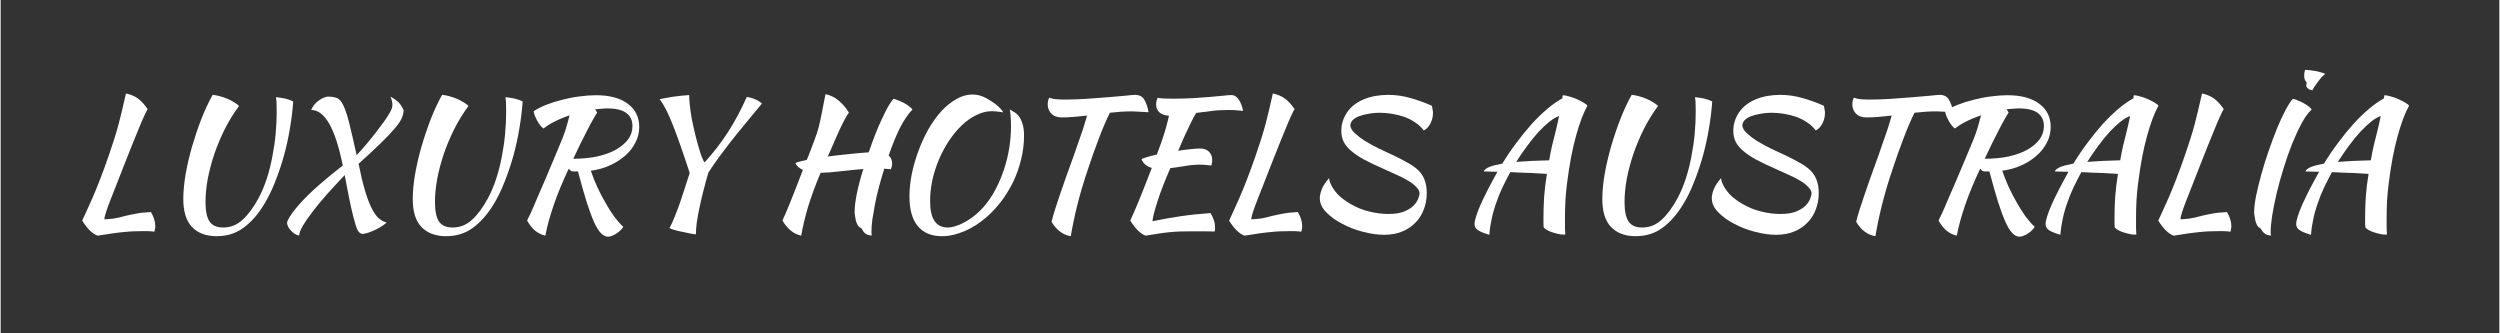 <svg xmlns="http://www.w3.org/2000/svg" xmlns:xlink="http://www.w3.org/1999/xlink" width="300" viewBox="0 0 224.88 30" height="40" preserveAspectRatio="xMidYMid meet"><rect x="0" y="0" width="224.88" height="30" fill="#333333" stroke="none"/><defs><g></g></defs><g fill="#ffffff" fill-opacity="1"><g transform="translate(6.197, 19.96)"><g><path d="M 7.328 -0.875 C 7.586 -0.438 7.719 -0.008 7.719 0.406 C 7.719 0.5 7.707 0.582 7.688 0.656 C 7.676 0.738 7.66 0.816 7.641 0.891 C 7.461 0.867 7.273 0.852 7.078 0.844 C 6.891 0.844 6.691 0.844 6.484 0.844 C 6.234 0.844 5.984 0.848 5.734 0.859 C 5.484 0.867 5.203 0.891 4.891 0.922 C 4.578 0.953 4.227 0.992 3.844 1.047 C 3.469 1.098 3.031 1.164 2.531 1.25 C 2.289 1.164 2.051 1.004 1.812 0.766 C 1.57 0.523 1.348 0.234 1.141 -0.109 C 1.242 -0.336 1.375 -0.617 1.531 -0.953 C 1.688 -1.285 1.867 -1.691 2.078 -2.172 C 2.285 -2.648 2.516 -3.211 2.766 -3.859 C 3.016 -4.504 3.285 -5.25 3.578 -6.094 C 3.766 -6.656 3.926 -7.145 4.062 -7.562 C 4.195 -7.988 4.316 -8.398 4.422 -8.797 C 4.523 -9.203 4.629 -9.617 4.734 -10.047 C 4.836 -10.484 4.953 -10.984 5.078 -11.547 C 5.492 -11.461 5.852 -11.312 6.156 -11.094 C 6.457 -10.875 6.75 -10.555 7.031 -10.141 C 6.945 -10.004 6.836 -9.785 6.703 -9.484 C 6.566 -9.191 6.41 -8.828 6.234 -8.391 C 6.055 -7.961 5.859 -7.477 5.641 -6.938 C 5.422 -6.395 5.191 -5.816 4.953 -5.203 C 4.723 -4.598 4.5 -4.023 4.281 -3.484 C 4.07 -2.941 3.879 -2.453 3.703 -2.016 C 3.535 -1.586 3.398 -1.219 3.297 -0.906 C 3.191 -0.602 3.141 -0.375 3.141 -0.219 C 3.305 -0.227 3.457 -0.238 3.594 -0.25 C 3.727 -0.258 3.867 -0.273 4.016 -0.297 C 4.16 -0.328 4.316 -0.359 4.484 -0.391 C 4.648 -0.43 4.852 -0.484 5.094 -0.547 C 5.301 -0.598 5.492 -0.641 5.672 -0.672 C 5.848 -0.711 6.02 -0.742 6.188 -0.766 C 6.352 -0.797 6.523 -0.816 6.703 -0.828 C 6.891 -0.848 7.098 -0.863 7.328 -0.875 Z M 7.328 -0.875 "></path></g></g></g><g fill="#ffffff" fill-opacity="1"><g transform="translate(13.937, 19.96)"><g><path d="M 7.516 -10.422 C 7.055 -9.805 6.641 -9.133 6.266 -8.406 C 5.898 -7.676 5.582 -6.926 5.312 -6.156 C 5.051 -5.383 4.848 -4.625 4.703 -3.875 C 4.566 -3.125 4.5 -2.426 4.5 -1.781 C 4.5 -0.977 4.617 -0.395 4.859 -0.031 C 5.098 0.332 5.504 0.516 6.078 0.516 C 6.754 0.516 7.344 0.281 7.844 -0.188 C 8.352 -0.656 8.832 -1.305 9.281 -2.141 C 9.562 -2.672 9.805 -3.254 10.016 -3.891 C 10.223 -4.535 10.391 -5.195 10.516 -5.875 C 10.648 -6.551 10.75 -7.234 10.812 -7.922 C 10.875 -8.609 10.906 -9.266 10.906 -9.891 C 10.906 -10.297 10.898 -10.594 10.891 -10.781 C 10.879 -10.969 10.863 -11.113 10.844 -11.219 C 10.875 -11.219 10.945 -11.207 11.062 -11.188 C 11.188 -11.176 11.328 -11.156 11.484 -11.125 C 11.648 -11.094 11.812 -11.051 11.969 -11 C 12.133 -10.945 12.273 -10.891 12.391 -10.828 C 12.336 -10.035 12.238 -9.223 12.094 -8.391 C 11.957 -7.555 11.773 -6.727 11.547 -5.906 C 11.316 -5.094 11.051 -4.312 10.75 -3.562 C 10.457 -2.812 10.125 -2.133 9.75 -1.531 C 9.207 -0.645 8.594 0.047 7.906 0.547 C 7.227 1.047 6.426 1.297 5.5 1.297 C 4.551 1.297 3.812 1.02 3.281 0.469 C 2.758 -0.082 2.5 -0.922 2.5 -2.047 C 2.5 -2.691 2.566 -3.426 2.703 -4.25 C 2.848 -5.07 3.039 -5.906 3.281 -6.75 C 3.531 -7.602 3.812 -8.438 4.125 -9.25 C 4.445 -10.062 4.785 -10.785 5.141 -11.422 C 5.316 -11.41 5.52 -11.375 5.75 -11.312 C 5.988 -11.25 6.223 -11.172 6.453 -11.078 C 6.68 -10.984 6.891 -10.875 7.078 -10.75 C 7.273 -10.633 7.422 -10.523 7.516 -10.422 Z M 7.516 -10.422 "></path></g></g></g><g fill="#ffffff" fill-opacity="1"><g transform="translate(24.727, 19.96)"><g><path d="M 10.016 0.062 C 9.922 0.156 9.785 0.258 9.609 0.375 C 9.43 0.5 9.238 0.609 9.031 0.703 C 8.82 0.805 8.609 0.895 8.391 0.969 C 8.18 1.039 8.008 1.082 7.875 1.094 C 7.75 1.094 7.633 1.039 7.531 0.938 C 7.426 0.844 7.316 0.609 7.203 0.234 C 7.086 -0.129 6.953 -0.66 6.797 -1.359 C 6.648 -2.055 6.461 -3.004 6.234 -4.203 C 5.648 -3.586 5.102 -2.992 4.594 -2.422 C 4.094 -1.859 3.66 -1.332 3.297 -0.844 C 2.93 -0.363 2.645 0.051 2.438 0.406 C 2.238 0.77 2.141 1.047 2.141 1.234 C 2.016 1.223 1.883 1.176 1.75 1.094 C 1.625 1.008 1.508 0.91 1.406 0.797 C 1.301 0.691 1.211 0.57 1.141 0.438 C 1.078 0.301 1.047 0.172 1.047 0.047 C 1.078 -0.066 1.156 -0.227 1.281 -0.438 C 1.406 -0.645 1.562 -0.863 1.75 -1.094 C 2.145 -1.602 2.703 -2.191 3.422 -2.859 C 4.148 -3.523 5.031 -4.258 6.062 -5.062 C 5.395 -8.395 4.445 -10.062 3.219 -10.062 C 3.344 -10.363 3.539 -10.625 3.812 -10.844 C 4.094 -11.07 4.383 -11.211 4.688 -11.266 C 5.031 -11.266 5.312 -11.223 5.531 -11.141 C 5.75 -11.055 5.941 -10.836 6.109 -10.484 C 6.285 -10.129 6.461 -9.598 6.641 -8.891 C 6.816 -8.18 7.039 -7.219 7.312 -6 C 7.645 -6.352 7.969 -6.719 8.281 -7.094 C 8.602 -7.477 8.895 -7.844 9.156 -8.188 C 9.426 -8.539 9.664 -8.863 9.875 -9.156 C 10.082 -9.457 10.242 -9.719 10.359 -9.938 C 10.473 -10.133 10.531 -10.336 10.531 -10.547 C 10.531 -10.734 10.473 -10.973 10.359 -11.266 C 10.691 -11.078 10.941 -10.895 11.109 -10.719 C 11.273 -10.551 11.422 -10.316 11.547 -10.016 C 11.523 -9.766 11.457 -9.516 11.344 -9.266 C 11.227 -9.023 11.02 -8.727 10.719 -8.375 C 10.426 -8.031 10.02 -7.602 9.5 -7.094 C 8.988 -6.594 8.316 -5.969 7.484 -5.219 C 7.672 -4.289 7.859 -3.504 8.047 -2.859 C 8.234 -2.223 8.426 -1.703 8.625 -1.297 C 8.82 -0.891 9.031 -0.578 9.25 -0.359 C 9.477 -0.148 9.734 -0.008 10.016 0.062 Z M 10.016 0.062 "></path></g></g></g><g fill="#ffffff" fill-opacity="1"><g transform="translate(34.588, 19.96)"><g><path d="M 7.516 -10.422 C 7.055 -9.805 6.641 -9.133 6.266 -8.406 C 5.898 -7.676 5.582 -6.926 5.312 -6.156 C 5.051 -5.383 4.848 -4.625 4.703 -3.875 C 4.566 -3.125 4.5 -2.426 4.5 -1.781 C 4.5 -0.977 4.617 -0.395 4.859 -0.031 C 5.098 0.332 5.504 0.516 6.078 0.516 C 6.754 0.516 7.344 0.281 7.844 -0.188 C 8.352 -0.656 8.832 -1.305 9.281 -2.141 C 9.562 -2.672 9.805 -3.254 10.016 -3.891 C 10.223 -4.535 10.391 -5.195 10.516 -5.875 C 10.648 -6.551 10.75 -7.234 10.812 -7.922 C 10.875 -8.609 10.906 -9.266 10.906 -9.891 C 10.906 -10.297 10.898 -10.594 10.891 -10.781 C 10.879 -10.969 10.863 -11.113 10.844 -11.219 C 10.875 -11.219 10.945 -11.207 11.062 -11.188 C 11.188 -11.176 11.328 -11.156 11.484 -11.125 C 11.648 -11.094 11.812 -11.051 11.969 -11 C 12.133 -10.945 12.273 -10.891 12.391 -10.828 C 12.336 -10.035 12.238 -9.223 12.094 -8.391 C 11.957 -7.555 11.773 -6.727 11.547 -5.906 C 11.316 -5.094 11.051 -4.312 10.75 -3.562 C 10.457 -2.812 10.125 -2.133 9.75 -1.531 C 9.207 -0.645 8.594 0.047 7.906 0.547 C 7.227 1.047 6.426 1.297 5.5 1.297 C 4.551 1.297 3.812 1.02 3.281 0.469 C 2.758 -0.082 2.5 -0.922 2.5 -2.047 C 2.5 -2.691 2.566 -3.426 2.703 -4.25 C 2.848 -5.07 3.039 -5.906 3.281 -6.75 C 3.531 -7.602 3.812 -8.438 4.125 -9.25 C 4.445 -10.062 4.785 -10.785 5.141 -11.422 C 5.316 -11.41 5.52 -11.375 5.75 -11.312 C 5.988 -11.25 6.223 -11.172 6.453 -11.078 C 6.68 -10.984 6.891 -10.875 7.078 -10.75 C 7.273 -10.633 7.422 -10.523 7.516 -10.422 Z M 7.516 -10.422 "></path></g></g></g><g fill="#ffffff" fill-opacity="1"><g transform="translate(45.378, 19.96)"><g><path d="M 12.094 -8.531 C 12.094 -8.031 11.977 -7.562 11.75 -7.125 C 11.531 -6.688 11.223 -6.297 10.828 -5.953 C 10.441 -5.609 9.984 -5.316 9.453 -5.078 C 8.93 -4.836 8.359 -4.676 7.734 -4.594 C 7.891 -4.133 8.078 -3.66 8.297 -3.172 C 8.523 -2.68 8.77 -2.207 9.031 -1.75 C 9.289 -1.289 9.555 -0.867 9.828 -0.484 C 10.109 -0.109 10.383 0.203 10.656 0.453 C 10.602 0.555 10.523 0.656 10.422 0.75 C 10.328 0.852 10.211 0.945 10.078 1.031 C 9.953 1.125 9.816 1.195 9.672 1.25 C 9.535 1.312 9.41 1.344 9.297 1.344 C 9.066 1.344 8.848 1.234 8.641 1.016 C 8.43 0.805 8.223 0.469 8.016 0 C 7.805 -0.477 7.582 -1.086 7.344 -1.828 C 7.113 -2.578 6.859 -3.477 6.578 -4.531 C 6.461 -4.531 6.348 -4.531 6.234 -4.531 C 6.117 -4.531 6.035 -4.539 5.984 -4.562 C 5.91 -4.602 5.832 -4.676 5.75 -4.781 C 5.469 -4.188 5.219 -3.625 5 -3.094 C 4.781 -2.57 4.586 -2.066 4.422 -1.578 C 4.254 -1.086 4.102 -0.609 3.969 -0.141 C 3.844 0.316 3.734 0.781 3.641 1.25 C 3.285 1.164 2.977 1.016 2.719 0.797 C 2.469 0.586 2.227 0.285 2 -0.109 C 2.039 -0.203 2.082 -0.289 2.125 -0.375 C 2.176 -0.469 2.238 -0.594 2.312 -0.75 C 2.383 -0.906 2.473 -1.109 2.578 -1.359 C 2.68 -1.609 2.82 -1.938 3 -2.344 C 3.188 -2.758 3.406 -3.266 3.656 -3.859 C 3.914 -4.461 4.223 -5.191 4.578 -6.047 C 4.742 -6.43 4.883 -6.77 5 -7.062 C 5.125 -7.352 5.234 -7.629 5.328 -7.891 C 5.422 -8.148 5.504 -8.41 5.578 -8.672 C 5.66 -8.941 5.742 -9.242 5.828 -9.578 C 5.348 -9.422 4.906 -9.238 4.5 -9.031 C 4.094 -8.832 3.754 -8.617 3.484 -8.391 C 3.391 -8.453 3.289 -8.547 3.188 -8.672 C 3.094 -8.797 3.004 -8.93 2.922 -9.078 C 2.836 -9.234 2.766 -9.383 2.703 -9.531 C 2.641 -9.688 2.602 -9.828 2.594 -9.953 C 2.906 -10.16 3.285 -10.352 3.734 -10.531 C 4.18 -10.707 4.66 -10.859 5.172 -10.984 C 5.68 -11.117 6.195 -11.219 6.719 -11.281 C 7.25 -11.352 7.738 -11.391 8.188 -11.391 C 9.426 -11.391 10.383 -11.133 11.062 -10.625 C 11.75 -10.113 12.094 -9.414 12.094 -8.531 Z M 8.312 -9.828 C 8.238 -9.734 8.125 -9.547 7.969 -9.266 C 7.812 -8.992 7.633 -8.664 7.438 -8.281 C 7.238 -7.895 7.023 -7.473 6.797 -7.016 C 6.578 -6.555 6.363 -6.109 6.156 -5.672 C 6.938 -5.672 7.648 -5.738 8.297 -5.875 C 8.953 -6.02 9.516 -6.223 9.984 -6.484 C 10.461 -6.754 10.832 -7.066 11.094 -7.422 C 11.352 -7.773 11.484 -8.172 11.484 -8.609 C 11.484 -9.129 11.297 -9.523 10.922 -9.797 C 10.555 -10.066 9.988 -10.203 9.219 -10.203 C 9.039 -10.203 8.863 -10.191 8.688 -10.172 C 8.508 -10.16 8.32 -10.145 8.125 -10.125 Z M 8.312 -9.828 "></path></g></g></g><g fill="#ffffff" fill-opacity="1"><g transform="translate(56.074, 19.96)"><g><path d="M 7.281 -5.344 C 8.051 -6.188 8.742 -7.082 9.359 -8.031 C 9.973 -8.977 10.547 -10.047 11.078 -11.234 C 11.336 -11.203 11.594 -11.129 11.844 -11.016 C 12.094 -10.91 12.289 -10.785 12.438 -10.641 C 11.863 -9.953 11.348 -9.328 10.891 -8.766 C 10.43 -8.211 10.008 -7.691 9.625 -7.203 C 9.25 -6.711 8.895 -6.242 8.562 -5.797 C 8.238 -5.348 7.926 -4.895 7.625 -4.438 C 7.469 -3.914 7.32 -3.383 7.188 -2.844 C 7.051 -2.312 6.93 -1.801 6.828 -1.312 C 6.723 -0.82 6.641 -0.367 6.578 0.047 C 6.523 0.473 6.5 0.832 6.5 1.125 C 6.383 1.125 6.203 1.098 5.953 1.047 C 5.711 1.004 5.461 0.953 5.203 0.891 C 4.941 0.836 4.707 0.781 4.5 0.719 C 4.289 0.656 4.164 0.602 4.125 0.562 C 4.281 0.281 4.438 -0.062 4.594 -0.469 C 4.758 -0.875 4.922 -1.301 5.078 -1.75 C 5.234 -2.207 5.383 -2.664 5.531 -3.125 C 5.676 -3.582 5.812 -4.004 5.938 -4.391 C 5.676 -5.203 5.422 -5.961 5.172 -6.672 C 4.93 -7.379 4.695 -8.02 4.469 -8.594 C 4.25 -9.164 4.035 -9.656 3.828 -10.062 C 3.617 -10.477 3.422 -10.797 3.234 -11.016 C 3.336 -11.055 3.492 -11.094 3.703 -11.125 C 3.922 -11.164 4.156 -11.207 4.406 -11.25 C 4.656 -11.289 4.91 -11.32 5.172 -11.344 C 5.441 -11.375 5.68 -11.395 5.891 -11.406 C 5.891 -11.156 5.91 -10.844 5.953 -10.469 C 5.992 -10.094 6.051 -9.691 6.125 -9.266 C 6.207 -8.848 6.301 -8.422 6.406 -7.984 C 6.508 -7.555 6.613 -7.16 6.719 -6.797 C 6.82 -6.43 6.922 -6.117 7.016 -5.859 C 7.117 -5.598 7.207 -5.426 7.281 -5.344 Z M 7.281 -5.344 "></path></g></g></g><g fill="#ffffff" fill-opacity="1"><g transform="translate(65.564, 19.96)"><g></g></g></g><g fill="#ffffff" fill-opacity="1"><g transform="translate(69.248, 19.96)"><g><path d="M 7.609 -0.891 C 7.609 -1.328 7.676 -1.883 7.812 -2.562 C 7.957 -3.25 8.148 -3.977 8.391 -4.75 C 7.711 -4.695 7.031 -4.629 6.344 -4.547 C 5.656 -4.461 5.055 -4.414 4.547 -4.406 C 4.086 -3.32 3.719 -2.32 3.438 -1.406 C 3.164 -0.5 2.953 0.383 2.797 1.25 C 2.41 1.156 2.086 0.992 1.828 0.766 C 1.566 0.535 1.328 0.242 1.109 -0.109 C 1.191 -0.273 1.285 -0.484 1.391 -0.734 C 1.504 -0.992 1.633 -1.305 1.781 -1.672 C 1.938 -2.047 2.109 -2.477 2.297 -2.969 C 2.484 -3.457 2.703 -4.023 2.953 -4.672 C 2.617 -4.816 2.395 -5.02 2.281 -5.281 C 2.332 -5.32 2.445 -5.363 2.625 -5.406 C 2.801 -5.457 3.023 -5.508 3.297 -5.562 L 3.5 -6.047 C 3.719 -6.609 3.895 -7.078 4.031 -7.453 C 4.176 -7.836 4.297 -8.211 4.391 -8.578 C 4.484 -8.953 4.57 -9.359 4.656 -9.797 C 4.75 -10.242 4.859 -10.805 4.984 -11.484 C 5.422 -11.398 5.816 -11.207 6.172 -10.906 C 6.523 -10.613 6.832 -10.254 7.094 -9.828 C 7 -9.703 6.883 -9.516 6.75 -9.266 C 6.613 -9.023 6.461 -8.727 6.297 -8.375 C 6.141 -8.031 5.969 -7.645 5.781 -7.219 C 5.602 -6.789 5.406 -6.344 5.188 -5.875 C 5.82 -5.957 6.469 -6.031 7.125 -6.094 C 7.781 -6.164 8.363 -6.219 8.875 -6.25 C 9.062 -6.789 9.254 -7.316 9.453 -7.828 C 9.648 -8.336 9.848 -8.801 10.047 -9.219 C 10.242 -9.645 10.43 -10.02 10.609 -10.344 C 10.797 -10.664 10.961 -10.906 11.109 -11.062 C 11.203 -11.051 11.332 -11.008 11.5 -10.938 C 11.676 -10.875 11.852 -10.797 12.031 -10.703 C 12.207 -10.609 12.367 -10.504 12.516 -10.391 C 12.66 -10.285 12.758 -10.188 12.812 -10.094 C 12.625 -9.914 12.438 -9.688 12.25 -9.406 C 12.062 -9.133 11.875 -8.816 11.688 -8.453 C 11.508 -8.086 11.332 -7.691 11.156 -7.266 C 10.988 -6.848 10.828 -6.414 10.672 -5.969 C 10.879 -5.781 10.984 -5.547 10.984 -5.266 C 10.984 -5.066 10.941 -4.883 10.859 -4.719 C 10.766 -4.738 10.672 -4.75 10.578 -4.75 C 10.484 -4.758 10.383 -4.77 10.281 -4.781 C 10.102 -4.227 9.941 -3.676 9.797 -3.125 C 9.648 -2.582 9.531 -2.062 9.438 -1.562 C 9.344 -1.07 9.266 -0.617 9.203 -0.203 C 9.148 0.211 9.125 0.562 9.125 0.844 C 9.125 0.938 9.125 1.016 9.125 1.078 C 9.133 1.141 9.145 1.191 9.156 1.234 C 8.926 1.223 8.758 1.18 8.656 1.109 C 8.551 1.047 8.473 0.977 8.422 0.906 C 8.367 0.832 8.32 0.754 8.281 0.672 C 8.238 0.598 8.172 0.539 8.078 0.5 C 8.004 0.469 7.938 0.395 7.875 0.281 C 7.812 0.164 7.758 0.035 7.719 -0.109 C 7.688 -0.254 7.66 -0.398 7.641 -0.547 C 7.617 -0.691 7.609 -0.805 7.609 -0.891 Z M 7.609 -0.891 "></path></g></g></g><g fill="#ffffff" fill-opacity="1"><g transform="translate(79.697, 19.96)"><g><path d="M 8.703 -11.266 C 8.898 -11.191 9.098 -11.086 9.297 -10.953 C 9.504 -10.828 9.695 -10.695 9.875 -10.562 C 10.051 -10.426 10.195 -10.289 10.312 -10.156 C 10.438 -10.031 10.504 -9.926 10.516 -9.844 C 10.336 -9.883 10.16 -9.91 9.984 -9.922 C 9.805 -9.941 9.645 -9.953 9.5 -9.953 C 9.039 -9.953 8.582 -9.836 8.125 -9.609 C 7.664 -9.391 7.227 -9.082 6.812 -8.688 C 6.395 -8.289 6.008 -7.828 5.656 -7.297 C 5.312 -6.773 5.008 -6.211 4.75 -5.609 C 4.5 -5.016 4.301 -4.395 4.156 -3.75 C 4.02 -3.113 3.953 -2.488 3.953 -1.875 C 3.953 -1.07 4.082 -0.473 4.344 -0.078 C 4.613 0.316 5.008 0.516 5.531 0.516 C 5.781 0.516 6.047 0.461 6.328 0.359 C 6.617 0.266 6.914 0.129 7.219 -0.047 C 7.52 -0.223 7.812 -0.43 8.094 -0.672 C 8.383 -0.922 8.656 -1.195 8.906 -1.5 C 9.27 -1.938 9.594 -2.43 9.875 -2.984 C 10.164 -3.535 10.41 -4.117 10.609 -4.734 C 10.816 -5.359 10.973 -6 11.078 -6.656 C 11.18 -7.312 11.234 -7.953 11.234 -8.578 C 11.234 -8.828 11.227 -9.035 11.219 -9.203 C 11.207 -9.367 11.195 -9.508 11.188 -9.625 C 11.176 -9.75 11.164 -9.848 11.156 -9.922 C 11.145 -9.992 11.133 -10.055 11.125 -10.109 C 11.238 -10.047 11.367 -9.969 11.516 -9.875 C 11.672 -9.789 11.812 -9.664 11.938 -9.5 C 12.07 -9.332 12.18 -9.109 12.266 -8.828 C 12.359 -8.547 12.406 -8.18 12.406 -7.734 C 12.406 -7.016 12.316 -6.305 12.141 -5.609 C 11.973 -4.91 11.738 -4.242 11.438 -3.609 C 11.133 -2.984 10.773 -2.395 10.359 -1.844 C 9.941 -1.301 9.5 -0.828 9.031 -0.422 C 8.406 0.129 7.742 0.551 7.047 0.844 C 6.348 1.145 5.672 1.297 5.016 1.297 C 4.066 1.297 3.344 0.992 2.844 0.391 C 2.344 -0.211 2.094 -1.102 2.094 -2.281 C 2.094 -2.906 2.16 -3.566 2.297 -4.266 C 2.441 -4.973 2.641 -5.664 2.891 -6.344 C 3.141 -7.031 3.438 -7.68 3.781 -8.297 C 4.133 -8.91 4.52 -9.453 4.938 -9.922 C 5.363 -10.391 5.816 -10.758 6.297 -11.031 C 6.773 -11.312 7.266 -11.453 7.766 -11.453 C 7.93 -11.453 8.086 -11.438 8.234 -11.406 C 8.379 -11.383 8.535 -11.336 8.703 -11.266 Z M 8.703 -11.266 "></path></g></g></g><g fill="#ffffff" fill-opacity="1"><g transform="translate(90.889, 19.96)"><g><path d="M 4.625 -9.391 C 4.219 -9.391 3.898 -9.504 3.672 -9.734 C 3.453 -9.961 3.344 -10.242 3.344 -10.578 C 3.344 -10.66 3.352 -10.758 3.375 -10.875 C 3.406 -10.988 3.441 -11.086 3.484 -11.172 C 3.617 -11.109 3.816 -11.062 4.078 -11.031 C 4.336 -11.008 4.645 -11 5 -11 C 5.531 -11 6.125 -11.02 6.781 -11.062 C 7.445 -11.113 8.082 -11.16 8.688 -11.203 C 9.301 -11.254 9.844 -11.301 10.312 -11.344 C 10.781 -11.395 11.078 -11.422 11.203 -11.422 C 11.586 -11.422 11.863 -11.281 12.031 -11 C 12.207 -10.719 12.336 -10.336 12.422 -9.859 C 12.148 -9.879 11.879 -9.895 11.609 -9.906 C 11.348 -9.926 11.129 -9.938 10.953 -9.938 C 10.617 -9.938 10.285 -9.926 9.953 -9.906 C 9.617 -9.883 9.281 -9.852 8.938 -9.812 C 8.789 -9.52 8.629 -9.164 8.453 -8.75 C 8.273 -8.344 8.102 -7.914 7.938 -7.469 C 7.77 -7.031 7.609 -6.594 7.453 -6.156 C 7.297 -5.719 7.16 -5.32 7.047 -4.969 C 6.816 -4.289 6.613 -3.66 6.438 -3.078 C 6.27 -2.504 6.125 -1.969 6 -1.469 C 5.875 -0.969 5.766 -0.488 5.672 -0.031 C 5.578 0.426 5.492 0.867 5.422 1.297 C 4.723 1.191 4.145 0.758 3.688 0 C 3.77 -0.32 3.867 -0.672 3.984 -1.047 C 4.109 -1.422 4.25 -1.848 4.406 -2.328 C 4.562 -2.805 4.75 -3.348 4.969 -3.953 C 5.188 -4.566 5.438 -5.258 5.719 -6.031 C 5.82 -6.32 5.926 -6.625 6.031 -6.938 C 6.145 -7.258 6.254 -7.57 6.359 -7.875 C 6.473 -8.188 6.57 -8.488 6.656 -8.781 C 6.75 -9.07 6.828 -9.332 6.891 -9.562 C 6.453 -9.508 6.039 -9.469 5.656 -9.438 C 5.27 -9.406 4.926 -9.391 4.625 -9.391 Z M 4.625 -9.391 "></path></g></g></g><g fill="#ffffff" fill-opacity="1"><g transform="translate(99.992, 19.96)"><g><path d="M 7.953 -6.594 C 8.297 -6.594 8.562 -6.5 8.75 -6.312 C 8.945 -6.125 9.047 -5.867 9.047 -5.547 C 9.047 -5.461 9.035 -5.375 9.016 -5.281 C 9.004 -5.195 8.988 -5.125 8.969 -5.062 C 8.832 -5.082 8.68 -5.098 8.516 -5.109 C 8.348 -5.129 8.148 -5.141 7.922 -5.141 C 7.484 -5.141 7.035 -5.098 6.578 -5.016 C 6.129 -4.941 5.695 -4.879 5.281 -4.828 C 5.039 -4.285 4.82 -3.758 4.625 -3.25 C 4.426 -2.738 4.258 -2.27 4.125 -1.844 C 3.988 -1.414 3.879 -1.047 3.797 -0.734 C 3.723 -0.43 3.68 -0.203 3.672 -0.047 C 4.504 -0.223 5.348 -0.375 6.203 -0.5 C 7.055 -0.625 7.953 -0.719 8.891 -0.781 C 9.004 -0.602 9.098 -0.41 9.172 -0.203 C 9.254 0.004 9.297 0.227 9.297 0.469 C 9.297 0.531 9.297 0.598 9.297 0.672 C 9.297 0.742 9.285 0.812 9.266 0.875 C 8.973 0.863 8.664 0.859 8.344 0.859 C 8.02 0.859 7.602 0.859 7.094 0.859 C 6.75 0.859 6.426 0.863 6.125 0.875 C 5.82 0.883 5.516 0.906 5.203 0.938 C 4.891 0.969 4.562 1.008 4.219 1.062 C 3.875 1.113 3.484 1.176 3.047 1.25 C 2.578 1.062 2.117 0.609 1.672 -0.109 C 1.848 -0.484 2.094 -1.047 2.406 -1.797 C 2.719 -2.555 3.117 -3.57 3.609 -4.844 C 3.141 -4.988 2.832 -5.25 2.688 -5.625 C 2.738 -5.676 2.891 -5.738 3.141 -5.812 C 3.391 -5.895 3.695 -5.973 4.062 -6.047 C 4.219 -6.453 4.348 -6.805 4.453 -7.109 C 4.555 -7.41 4.648 -7.691 4.734 -7.953 C 4.816 -8.211 4.891 -8.469 4.953 -8.719 C 5.023 -8.977 5.094 -9.254 5.156 -9.547 C 4.789 -9.566 4.504 -9.664 4.297 -9.844 C 4.098 -10.031 4 -10.27 4 -10.562 C 4 -10.645 4.008 -10.742 4.031 -10.859 C 4.062 -10.973 4.094 -11.07 4.125 -11.156 C 4.32 -11.125 4.516 -11.102 4.703 -11.094 C 4.898 -11.082 5.156 -11.078 5.469 -11.078 C 6.113 -11.078 6.719 -11.094 7.281 -11.125 C 7.852 -11.164 8.367 -11.203 8.828 -11.234 C 9.285 -11.273 9.68 -11.312 10.016 -11.344 C 10.348 -11.383 10.602 -11.406 10.781 -11.406 C 11.02 -11.406 11.227 -11.281 11.406 -11.031 C 11.594 -10.789 11.734 -10.441 11.828 -9.984 C 11.504 -10.016 11.242 -10.035 11.047 -10.047 C 10.848 -10.055 10.672 -10.062 10.516 -10.062 C 9.941 -10.062 9.422 -10.031 8.953 -9.969 C 8.484 -9.914 8.035 -9.859 7.609 -9.797 C 7.547 -9.703 7.473 -9.582 7.391 -9.438 C 7.316 -9.301 7.219 -9.102 7.094 -8.844 C 6.969 -8.582 6.812 -8.254 6.625 -7.859 C 6.445 -7.473 6.234 -6.984 5.984 -6.391 C 6.367 -6.453 6.734 -6.5 7.078 -6.531 C 7.43 -6.57 7.723 -6.594 7.953 -6.594 Z M 7.953 -6.594 "></path></g></g></g><g fill="#ffffff" fill-opacity="1"><g transform="translate(109.419, 19.96)"><g><path d="M 7.328 -0.875 C 7.586 -0.438 7.719 -0.008 7.719 0.406 C 7.719 0.5 7.707 0.582 7.688 0.656 C 7.676 0.738 7.66 0.816 7.641 0.891 C 7.461 0.867 7.273 0.852 7.078 0.844 C 6.891 0.844 6.691 0.844 6.484 0.844 C 6.234 0.844 5.984 0.848 5.734 0.859 C 5.484 0.867 5.203 0.891 4.891 0.922 C 4.578 0.953 4.227 0.992 3.844 1.047 C 3.469 1.098 3.031 1.164 2.531 1.25 C 2.289 1.164 2.051 1.004 1.812 0.766 C 1.57 0.523 1.348 0.234 1.141 -0.109 C 1.242 -0.336 1.375 -0.617 1.531 -0.953 C 1.688 -1.285 1.867 -1.691 2.078 -2.172 C 2.285 -2.648 2.516 -3.211 2.766 -3.859 C 3.016 -4.504 3.285 -5.25 3.578 -6.094 C 3.766 -6.656 3.926 -7.145 4.062 -7.562 C 4.195 -7.988 4.316 -8.398 4.422 -8.797 C 4.523 -9.203 4.629 -9.617 4.734 -10.047 C 4.836 -10.484 4.953 -10.984 5.078 -11.547 C 5.492 -11.461 5.852 -11.312 6.156 -11.094 C 6.457 -10.875 6.75 -10.555 7.031 -10.141 C 6.945 -10.004 6.836 -9.785 6.703 -9.484 C 6.566 -9.191 6.41 -8.828 6.234 -8.391 C 6.055 -7.961 5.859 -7.477 5.641 -6.938 C 5.422 -6.395 5.191 -5.816 4.953 -5.203 C 4.723 -4.598 4.5 -4.023 4.281 -3.484 C 4.07 -2.941 3.879 -2.453 3.703 -2.016 C 3.535 -1.586 3.398 -1.219 3.297 -0.906 C 3.191 -0.602 3.141 -0.375 3.141 -0.219 C 3.305 -0.227 3.457 -0.238 3.594 -0.25 C 3.727 -0.258 3.867 -0.273 4.016 -0.297 C 4.16 -0.328 4.316 -0.359 4.484 -0.391 C 4.648 -0.43 4.852 -0.484 5.094 -0.547 C 5.301 -0.598 5.492 -0.641 5.672 -0.672 C 5.848 -0.711 6.02 -0.742 6.188 -0.766 C 6.352 -0.797 6.523 -0.816 6.703 -0.828 C 6.891 -0.848 7.098 -0.863 7.328 -0.875 Z M 7.328 -0.875 "></path></g></g></g><g fill="#ffffff" fill-opacity="1"><g transform="translate(117.159, 19.96)"><g><path d="M 11.656 -10.438 C 11.688 -10.258 11.707 -10.133 11.719 -10.062 C 11.738 -10 11.75 -9.91 11.75 -9.797 C 11.75 -9.461 11.672 -9.145 11.516 -8.844 C 11.367 -8.551 11.172 -8.344 10.922 -8.219 C 10.711 -8.5 10.457 -8.738 10.156 -8.938 C 9.852 -9.145 9.523 -9.312 9.172 -9.438 C 8.816 -9.562 8.445 -9.656 8.062 -9.719 C 7.688 -9.781 7.316 -9.812 6.953 -9.812 C 6.586 -9.812 6.25 -9.781 5.938 -9.719 C 5.625 -9.664 5.344 -9.594 5.094 -9.5 C 4.852 -9.406 4.66 -9.285 4.516 -9.141 C 4.379 -8.992 4.312 -8.828 4.312 -8.641 C 4.344 -8.41 4.484 -8.18 4.734 -7.953 C 4.984 -7.723 5.285 -7.492 5.641 -7.266 C 6.004 -7.047 6.406 -6.828 6.844 -6.609 C 7.289 -6.391 7.723 -6.188 8.141 -6 C 8.672 -5.75 9.125 -5.516 9.5 -5.297 C 9.883 -5.086 10.203 -4.859 10.453 -4.609 C 10.703 -4.359 10.883 -4.07 11 -3.75 C 11.125 -3.426 11.188 -3.035 11.188 -2.578 C 11.188 -2.055 11.098 -1.566 10.922 -1.109 C 10.754 -0.648 10.5 -0.25 10.156 0.094 C 9.82 0.438 9.414 0.703 8.938 0.891 C 8.469 1.078 7.941 1.172 7.359 1.172 C 6.773 1.172 6.145 1.082 5.469 0.906 C 4.801 0.738 4.176 0.5 3.594 0.188 C 3.008 -0.113 2.523 -0.461 2.141 -0.859 C 1.754 -1.254 1.562 -1.676 1.562 -2.125 C 1.562 -2.332 1.617 -2.594 1.734 -2.906 C 1.859 -3.227 2.078 -3.566 2.391 -3.922 C 2.422 -3.609 2.586 -3.238 2.891 -2.812 C 3.191 -2.395 3.648 -2.004 4.266 -1.641 C 4.828 -1.305 5.41 -1.066 6.016 -0.922 C 6.617 -0.773 7.188 -0.703 7.719 -0.703 C 8.289 -0.703 8.754 -0.77 9.109 -0.906 C 9.473 -1.051 9.758 -1.223 9.969 -1.422 C 10.176 -1.629 10.32 -1.836 10.406 -2.047 C 10.488 -2.254 10.535 -2.422 10.547 -2.547 C 10.535 -2.742 10.438 -2.938 10.25 -3.125 C 10.07 -3.32 9.832 -3.508 9.531 -3.688 C 9.227 -3.875 8.875 -4.055 8.469 -4.234 C 8.062 -4.422 7.645 -4.609 7.219 -4.797 C 6.562 -5.086 6 -5.359 5.531 -5.609 C 5.062 -5.867 4.676 -6.129 4.375 -6.391 C 4.07 -6.648 3.848 -6.926 3.703 -7.219 C 3.566 -7.508 3.5 -7.836 3.5 -8.203 C 3.5 -8.785 3.672 -9.332 4.016 -9.844 C 4.367 -10.363 4.879 -10.758 5.547 -11.031 C 5.867 -11.164 6.219 -11.266 6.594 -11.328 C 6.977 -11.391 7.352 -11.422 7.719 -11.422 C 8.395 -11.422 9.055 -11.328 9.703 -11.141 C 10.359 -10.961 11.008 -10.727 11.656 -10.438 Z M 11.656 -10.438 "></path></g></g></g><g fill="#ffffff" fill-opacity="1"><g transform="translate(128.026, 19.96)"><g></g></g></g><g fill="#ffffff" fill-opacity="1"><g transform="translate(131.71, 19.96)"><g><path d="M 2.266 1.172 C 1.766 1.023 1.414 0.879 1.219 0.734 C 1.031 0.598 0.938 0.422 0.938 0.203 C 0.938 0.035 0.984 -0.191 1.078 -0.484 C 1.172 -0.785 1.305 -1.141 1.484 -1.547 C 1.672 -1.961 1.891 -2.414 2.141 -2.906 C 2.398 -3.406 2.688 -3.938 3 -4.5 C 2.727 -4.508 2.488 -4.516 2.281 -4.516 C 2.07 -4.523 1.898 -4.531 1.766 -4.531 C 1.828 -4.688 2 -4.82 2.281 -4.938 C 2.57 -5.051 2.957 -5.148 3.438 -5.234 C 3.844 -5.898 4.273 -6.535 4.734 -7.141 C 5.191 -7.754 5.648 -8.316 6.109 -8.828 C 6.578 -9.336 7.039 -9.785 7.5 -10.172 C 7.969 -10.566 8.414 -10.879 8.844 -11.109 C 8.852 -11.172 8.859 -11.227 8.859 -11.281 C 8.867 -11.332 8.875 -11.367 8.875 -11.391 C 9.02 -11.391 9.211 -11.352 9.453 -11.281 C 9.691 -11.219 9.926 -11.133 10.156 -11.031 C 10.395 -10.926 10.602 -10.816 10.781 -10.703 C 10.969 -10.598 11.07 -10.508 11.094 -10.438 C 10.75 -9.832 10.41 -8.938 10.078 -7.75 C 9.742 -6.562 9.473 -5.133 9.266 -3.469 C 9.211 -3.051 9.164 -2.578 9.125 -2.047 C 9.094 -1.523 9.078 -0.941 9.078 -0.297 C 9.078 -0.066 9.078 0.164 9.078 0.406 C 9.078 0.645 9.086 0.891 9.109 1.141 C 9.086 1.148 9.066 1.156 9.047 1.156 C 9.023 1.156 8.984 1.156 8.922 1.156 C 8.773 1.156 8.602 1.129 8.406 1.078 C 8.219 1.035 8.035 0.984 7.859 0.922 C 7.68 0.859 7.523 0.785 7.391 0.703 C 7.266 0.617 7.188 0.547 7.156 0.484 C 7.145 0.348 7.141 0.211 7.141 0.078 C 7.141 -0.047 7.141 -0.18 7.141 -0.328 C 7.141 -0.961 7.16 -1.609 7.203 -2.266 C 7.254 -2.93 7.336 -3.613 7.453 -4.312 C 7.305 -4.32 7.113 -4.332 6.875 -4.344 C 6.633 -4.363 6.367 -4.379 6.078 -4.391 C 5.785 -4.398 5.469 -4.41 5.125 -4.422 C 4.789 -4.441 4.469 -4.457 4.156 -4.469 C 3.906 -4.008 3.672 -3.551 3.453 -3.094 C 3.234 -2.633 3.047 -2.172 2.891 -1.703 C 2.711 -1.203 2.57 -0.703 2.469 -0.203 C 2.363 0.285 2.297 0.742 2.266 1.172 Z M 8.234 -8.125 C 8.273 -8.27 8.32 -8.469 8.375 -8.719 C 8.438 -8.977 8.492 -9.242 8.547 -9.516 C 8.285 -9.43 8 -9.266 7.688 -9.016 C 7.375 -8.766 7.047 -8.457 6.703 -8.094 C 6.367 -7.727 6.031 -7.312 5.688 -6.844 C 5.344 -6.383 5.008 -5.898 4.688 -5.391 C 5.562 -5.461 6.551 -5.508 7.656 -5.531 C 7.727 -5.957 7.812 -6.383 7.906 -6.812 C 8.008 -7.25 8.117 -7.688 8.234 -8.125 Z M 8.234 -8.125 "></path></g></g></g><g fill="#ffffff" fill-opacity="1"><g transform="translate(141.649, 19.96)"><g><path d="M 7.516 -10.422 C 7.055 -9.805 6.641 -9.133 6.266 -8.406 C 5.898 -7.676 5.582 -6.926 5.312 -6.156 C 5.051 -5.383 4.848 -4.625 4.703 -3.875 C 4.566 -3.125 4.5 -2.426 4.5 -1.781 C 4.5 -0.977 4.617 -0.395 4.859 -0.031 C 5.098 0.332 5.504 0.516 6.078 0.516 C 6.754 0.516 7.344 0.281 7.844 -0.188 C 8.352 -0.656 8.832 -1.305 9.281 -2.141 C 9.562 -2.672 9.805 -3.254 10.016 -3.891 C 10.223 -4.535 10.391 -5.195 10.516 -5.875 C 10.648 -6.551 10.75 -7.234 10.812 -7.922 C 10.875 -8.609 10.906 -9.266 10.906 -9.891 C 10.906 -10.297 10.898 -10.594 10.891 -10.781 C 10.879 -10.969 10.863 -11.113 10.844 -11.219 C 10.875 -11.219 10.945 -11.207 11.062 -11.188 C 11.188 -11.176 11.328 -11.156 11.484 -11.125 C 11.648 -11.094 11.812 -11.051 11.969 -11 C 12.133 -10.945 12.273 -10.891 12.391 -10.828 C 12.336 -10.035 12.238 -9.223 12.094 -8.391 C 11.957 -7.555 11.773 -6.727 11.547 -5.906 C 11.316 -5.094 11.051 -4.312 10.75 -3.562 C 10.457 -2.812 10.125 -2.133 9.75 -1.531 C 9.207 -0.645 8.594 0.047 7.906 0.547 C 7.227 1.047 6.426 1.297 5.5 1.297 C 4.551 1.297 3.812 1.02 3.281 0.469 C 2.758 -0.082 2.5 -0.922 2.5 -2.047 C 2.5 -2.691 2.566 -3.426 2.703 -4.25 C 2.848 -5.07 3.039 -5.906 3.281 -6.75 C 3.531 -7.602 3.812 -8.438 4.125 -9.25 C 4.445 -10.062 4.785 -10.785 5.141 -11.422 C 5.316 -11.41 5.52 -11.375 5.75 -11.312 C 5.988 -11.25 6.223 -11.172 6.453 -11.078 C 6.68 -10.984 6.891 -10.875 7.078 -10.75 C 7.273 -10.633 7.422 -10.523 7.516 -10.422 Z M 7.516 -10.422 "></path></g></g></g><g fill="#ffffff" fill-opacity="1"><g transform="translate(152.438, 19.96)"><g><path d="M 11.656 -10.438 C 11.688 -10.258 11.707 -10.133 11.719 -10.062 C 11.738 -10 11.75 -9.91 11.75 -9.797 C 11.75 -9.461 11.672 -9.145 11.516 -8.844 C 11.367 -8.551 11.172 -8.344 10.922 -8.219 C 10.711 -8.5 10.457 -8.738 10.156 -8.938 C 9.852 -9.145 9.523 -9.312 9.172 -9.438 C 8.816 -9.562 8.445 -9.656 8.062 -9.719 C 7.688 -9.781 7.316 -9.812 6.953 -9.812 C 6.586 -9.812 6.25 -9.781 5.938 -9.719 C 5.625 -9.664 5.344 -9.594 5.094 -9.5 C 4.852 -9.406 4.66 -9.285 4.516 -9.141 C 4.379 -8.992 4.312 -8.828 4.312 -8.641 C 4.344 -8.41 4.484 -8.18 4.734 -7.953 C 4.984 -7.723 5.285 -7.492 5.641 -7.266 C 6.004 -7.047 6.406 -6.828 6.844 -6.609 C 7.289 -6.391 7.723 -6.188 8.141 -6 C 8.672 -5.75 9.125 -5.516 9.5 -5.297 C 9.883 -5.086 10.203 -4.859 10.453 -4.609 C 10.703 -4.359 10.883 -4.07 11 -3.75 C 11.125 -3.426 11.188 -3.035 11.188 -2.578 C 11.188 -2.055 11.098 -1.566 10.922 -1.109 C 10.754 -0.648 10.5 -0.25 10.156 0.094 C 9.82 0.438 9.414 0.703 8.938 0.891 C 8.469 1.078 7.941 1.172 7.359 1.172 C 6.773 1.172 6.145 1.082 5.469 0.906 C 4.801 0.738 4.176 0.5 3.594 0.188 C 3.008 -0.113 2.523 -0.461 2.141 -0.859 C 1.754 -1.254 1.562 -1.676 1.562 -2.125 C 1.562 -2.332 1.617 -2.594 1.734 -2.906 C 1.859 -3.227 2.078 -3.566 2.391 -3.922 C 2.422 -3.609 2.586 -3.238 2.891 -2.812 C 3.191 -2.395 3.648 -2.004 4.266 -1.641 C 4.828 -1.305 5.41 -1.066 6.016 -0.922 C 6.617 -0.773 7.188 -0.703 7.719 -0.703 C 8.289 -0.703 8.754 -0.77 9.109 -0.906 C 9.473 -1.051 9.758 -1.223 9.969 -1.422 C 10.176 -1.629 10.32 -1.836 10.406 -2.047 C 10.488 -2.254 10.535 -2.422 10.547 -2.547 C 10.535 -2.742 10.438 -2.938 10.25 -3.125 C 10.07 -3.32 9.832 -3.508 9.531 -3.688 C 9.227 -3.875 8.875 -4.055 8.469 -4.234 C 8.062 -4.422 7.645 -4.609 7.219 -4.797 C 6.562 -5.086 6 -5.359 5.531 -5.609 C 5.062 -5.867 4.676 -6.129 4.375 -6.391 C 4.07 -6.648 3.848 -6.926 3.703 -7.219 C 3.566 -7.508 3.5 -7.836 3.5 -8.203 C 3.5 -8.785 3.672 -9.332 4.016 -9.844 C 4.367 -10.363 4.879 -10.758 5.547 -11.031 C 5.867 -11.164 6.219 -11.266 6.594 -11.328 C 6.977 -11.391 7.352 -11.422 7.719 -11.422 C 8.395 -11.422 9.055 -11.328 9.703 -11.141 C 10.359 -10.961 11.008 -10.727 11.656 -10.438 Z M 11.656 -10.438 "></path></g></g></g><g fill="#ffffff" fill-opacity="1"><g transform="translate(163.305, 19.96)"><g><path d="M 4.625 -9.391 C 4.219 -9.391 3.898 -9.504 3.672 -9.734 C 3.453 -9.961 3.344 -10.242 3.344 -10.578 C 3.344 -10.66 3.352 -10.758 3.375 -10.875 C 3.406 -10.988 3.441 -11.086 3.484 -11.172 C 3.617 -11.109 3.816 -11.062 4.078 -11.031 C 4.336 -11.008 4.645 -11 5 -11 C 5.531 -11 6.125 -11.02 6.781 -11.062 C 7.445 -11.113 8.082 -11.16 8.688 -11.203 C 9.301 -11.254 9.844 -11.301 10.312 -11.344 C 10.781 -11.395 11.078 -11.422 11.203 -11.422 C 11.586 -11.422 11.863 -11.281 12.031 -11 C 12.207 -10.719 12.336 -10.336 12.422 -9.859 C 12.148 -9.879 11.879 -9.895 11.609 -9.906 C 11.348 -9.926 11.129 -9.938 10.953 -9.938 C 10.617 -9.938 10.285 -9.926 9.953 -9.906 C 9.617 -9.883 9.281 -9.852 8.938 -9.812 C 8.789 -9.52 8.629 -9.164 8.453 -8.75 C 8.273 -8.344 8.102 -7.914 7.938 -7.469 C 7.77 -7.031 7.609 -6.594 7.453 -6.156 C 7.297 -5.719 7.16 -5.32 7.047 -4.969 C 6.816 -4.289 6.613 -3.66 6.438 -3.078 C 6.27 -2.504 6.125 -1.969 6 -1.469 C 5.875 -0.969 5.766 -0.488 5.672 -0.031 C 5.578 0.426 5.492 0.867 5.422 1.297 C 4.723 1.191 4.145 0.758 3.688 0 C 3.77 -0.32 3.867 -0.672 3.984 -1.047 C 4.109 -1.422 4.25 -1.848 4.406 -2.328 C 4.562 -2.805 4.75 -3.348 4.969 -3.953 C 5.188 -4.566 5.438 -5.258 5.719 -6.031 C 5.82 -6.32 5.926 -6.625 6.031 -6.938 C 6.145 -7.258 6.254 -7.57 6.359 -7.875 C 6.473 -8.188 6.57 -8.488 6.656 -8.781 C 6.75 -9.07 6.828 -9.332 6.891 -9.562 C 6.453 -9.508 6.039 -9.469 5.656 -9.438 C 5.27 -9.406 4.926 -9.391 4.625 -9.391 Z M 4.625 -9.391 "></path></g></g></g><g fill="#ffffff" fill-opacity="1"><g transform="translate(172.408, 19.96)"><g><path d="M 12.094 -8.531 C 12.094 -8.031 11.977 -7.562 11.75 -7.125 C 11.531 -6.688 11.223 -6.297 10.828 -5.953 C 10.441 -5.609 9.984 -5.316 9.453 -5.078 C 8.93 -4.836 8.359 -4.676 7.734 -4.594 C 7.891 -4.133 8.078 -3.66 8.297 -3.172 C 8.523 -2.68 8.77 -2.207 9.031 -1.75 C 9.289 -1.289 9.555 -0.867 9.828 -0.484 C 10.109 -0.109 10.383 0.203 10.656 0.453 C 10.602 0.555 10.523 0.656 10.422 0.75 C 10.328 0.852 10.211 0.945 10.078 1.031 C 9.953 1.125 9.816 1.195 9.672 1.25 C 9.535 1.312 9.41 1.344 9.297 1.344 C 9.066 1.344 8.848 1.234 8.641 1.016 C 8.43 0.805 8.223 0.469 8.016 0 C 7.805 -0.477 7.582 -1.086 7.344 -1.828 C 7.113 -2.578 6.859 -3.477 6.578 -4.531 C 6.461 -4.531 6.348 -4.531 6.234 -4.531 C 6.117 -4.531 6.035 -4.539 5.984 -4.562 C 5.91 -4.602 5.832 -4.676 5.75 -4.781 C 5.469 -4.188 5.219 -3.625 5 -3.094 C 4.781 -2.57 4.586 -2.066 4.422 -1.578 C 4.254 -1.086 4.102 -0.609 3.969 -0.141 C 3.844 0.316 3.734 0.781 3.641 1.25 C 3.285 1.164 2.977 1.016 2.719 0.797 C 2.469 0.586 2.227 0.285 2 -0.109 C 2.039 -0.203 2.082 -0.289 2.125 -0.375 C 2.176 -0.469 2.238 -0.594 2.312 -0.75 C 2.383 -0.906 2.473 -1.109 2.578 -1.359 C 2.68 -1.609 2.82 -1.938 3 -2.344 C 3.188 -2.758 3.406 -3.266 3.656 -3.859 C 3.914 -4.461 4.223 -5.191 4.578 -6.047 C 4.742 -6.43 4.883 -6.77 5 -7.062 C 5.125 -7.352 5.234 -7.629 5.328 -7.891 C 5.422 -8.148 5.504 -8.41 5.578 -8.672 C 5.66 -8.941 5.742 -9.242 5.828 -9.578 C 5.348 -9.422 4.906 -9.238 4.5 -9.031 C 4.094 -8.832 3.754 -8.617 3.484 -8.391 C 3.391 -8.453 3.289 -8.547 3.188 -8.672 C 3.094 -8.797 3.004 -8.93 2.922 -9.078 C 2.836 -9.234 2.766 -9.383 2.703 -9.531 C 2.641 -9.688 2.602 -9.828 2.594 -9.953 C 2.906 -10.16 3.285 -10.352 3.734 -10.531 C 4.18 -10.707 4.66 -10.859 5.172 -10.984 C 5.68 -11.117 6.195 -11.219 6.719 -11.281 C 7.25 -11.352 7.738 -11.391 8.188 -11.391 C 9.426 -11.391 10.383 -11.133 11.062 -10.625 C 11.75 -10.113 12.094 -9.414 12.094 -8.531 Z M 8.312 -9.828 C 8.238 -9.734 8.125 -9.547 7.969 -9.266 C 7.812 -8.992 7.633 -8.664 7.438 -8.281 C 7.238 -7.895 7.023 -7.473 6.797 -7.016 C 6.578 -6.555 6.363 -6.109 6.156 -5.672 C 6.938 -5.672 7.648 -5.738 8.297 -5.875 C 8.953 -6.02 9.516 -6.223 9.984 -6.484 C 10.461 -6.754 10.832 -7.066 11.094 -7.422 C 11.352 -7.773 11.484 -8.172 11.484 -8.609 C 11.484 -9.129 11.297 -9.523 10.922 -9.797 C 10.555 -10.066 9.988 -10.203 9.219 -10.203 C 9.039 -10.203 8.863 -10.191 8.688 -10.172 C 8.508 -10.16 8.32 -10.145 8.125 -10.125 Z M 8.312 -9.828 "></path></g></g></g><g fill="#ffffff" fill-opacity="1"><g transform="translate(183.105, 19.96)"><g><path d="M 2.266 1.172 C 1.766 1.023 1.414 0.879 1.219 0.734 C 1.031 0.598 0.938 0.422 0.938 0.203 C 0.938 0.035 0.984 -0.191 1.078 -0.484 C 1.172 -0.785 1.305 -1.141 1.484 -1.547 C 1.672 -1.961 1.891 -2.414 2.141 -2.906 C 2.398 -3.406 2.688 -3.938 3 -4.5 C 2.727 -4.508 2.488 -4.516 2.281 -4.516 C 2.07 -4.523 1.898 -4.531 1.766 -4.531 C 1.828 -4.688 2 -4.82 2.281 -4.938 C 2.57 -5.051 2.957 -5.148 3.438 -5.234 C 3.844 -5.898 4.273 -6.535 4.734 -7.141 C 5.191 -7.754 5.648 -8.316 6.109 -8.828 C 6.578 -9.336 7.039 -9.785 7.5 -10.172 C 7.969 -10.566 8.414 -10.879 8.844 -11.109 C 8.852 -11.172 8.859 -11.227 8.859 -11.281 C 8.867 -11.332 8.875 -11.367 8.875 -11.391 C 9.02 -11.391 9.211 -11.352 9.453 -11.281 C 9.691 -11.219 9.926 -11.133 10.156 -11.031 C 10.395 -10.926 10.602 -10.816 10.781 -10.703 C 10.969 -10.598 11.07 -10.508 11.094 -10.438 C 10.75 -9.832 10.41 -8.938 10.078 -7.75 C 9.742 -6.562 9.473 -5.133 9.266 -3.469 C 9.211 -3.051 9.164 -2.578 9.125 -2.047 C 9.094 -1.523 9.078 -0.941 9.078 -0.297 C 9.078 -0.066 9.078 0.164 9.078 0.406 C 9.078 0.645 9.086 0.891 9.109 1.141 C 9.086 1.148 9.066 1.156 9.047 1.156 C 9.023 1.156 8.984 1.156 8.922 1.156 C 8.773 1.156 8.602 1.129 8.406 1.078 C 8.219 1.035 8.035 0.984 7.859 0.922 C 7.68 0.859 7.523 0.785 7.391 0.703 C 7.266 0.617 7.188 0.547 7.156 0.484 C 7.145 0.348 7.141 0.211 7.141 0.078 C 7.141 -0.047 7.141 -0.18 7.141 -0.328 C 7.141 -0.961 7.16 -1.609 7.203 -2.266 C 7.254 -2.93 7.336 -3.613 7.453 -4.312 C 7.305 -4.32 7.113 -4.332 6.875 -4.344 C 6.633 -4.363 6.367 -4.379 6.078 -4.391 C 5.785 -4.398 5.469 -4.41 5.125 -4.422 C 4.789 -4.441 4.469 -4.457 4.156 -4.469 C 3.906 -4.008 3.672 -3.551 3.453 -3.094 C 3.234 -2.633 3.047 -2.172 2.891 -1.703 C 2.711 -1.203 2.57 -0.703 2.469 -0.203 C 2.363 0.285 2.297 0.742 2.266 1.172 Z M 8.234 -8.125 C 8.273 -8.27 8.32 -8.469 8.375 -8.719 C 8.438 -8.977 8.492 -9.242 8.547 -9.516 C 8.285 -9.43 8 -9.266 7.688 -9.016 C 7.375 -8.766 7.047 -8.457 6.703 -8.094 C 6.367 -7.727 6.031 -7.312 5.688 -6.844 C 5.344 -6.383 5.008 -5.898 4.688 -5.391 C 5.562 -5.461 6.551 -5.508 7.656 -5.531 C 7.727 -5.957 7.812 -6.383 7.906 -6.812 C 8.008 -7.25 8.117 -7.688 8.234 -8.125 Z M 8.234 -8.125 "></path></g></g></g><g fill="#ffffff" fill-opacity="1"><g transform="translate(193.043, 19.96)"><g><path d="M 7.328 -0.875 C 7.586 -0.438 7.719 -0.008 7.719 0.406 C 7.719 0.5 7.707 0.582 7.688 0.656 C 7.676 0.738 7.66 0.816 7.641 0.891 C 7.461 0.867 7.273 0.852 7.078 0.844 C 6.891 0.844 6.691 0.844 6.484 0.844 C 6.234 0.844 5.984 0.848 5.734 0.859 C 5.484 0.867 5.203 0.891 4.891 0.922 C 4.578 0.953 4.227 0.992 3.844 1.047 C 3.469 1.098 3.031 1.164 2.531 1.25 C 2.289 1.164 2.051 1.004 1.812 0.766 C 1.57 0.523 1.348 0.234 1.141 -0.109 C 1.242 -0.336 1.375 -0.617 1.531 -0.953 C 1.688 -1.285 1.867 -1.691 2.078 -2.172 C 2.285 -2.648 2.516 -3.211 2.766 -3.859 C 3.016 -4.504 3.285 -5.25 3.578 -6.094 C 3.766 -6.656 3.926 -7.145 4.062 -7.562 C 4.195 -7.988 4.316 -8.398 4.422 -8.797 C 4.523 -9.203 4.629 -9.617 4.734 -10.047 C 4.836 -10.484 4.953 -10.984 5.078 -11.547 C 5.492 -11.461 5.852 -11.312 6.156 -11.094 C 6.457 -10.875 6.75 -10.555 7.031 -10.141 C 6.945 -10.004 6.836 -9.785 6.703 -9.484 C 6.566 -9.191 6.41 -8.828 6.234 -8.391 C 6.055 -7.961 5.859 -7.477 5.641 -6.938 C 5.422 -6.395 5.191 -5.816 4.953 -5.203 C 4.723 -4.598 4.5 -4.023 4.281 -3.484 C 4.07 -2.941 3.879 -2.453 3.703 -2.016 C 3.535 -1.586 3.398 -1.219 3.297 -0.906 C 3.191 -0.602 3.141 -0.375 3.141 -0.219 C 3.305 -0.227 3.457 -0.238 3.594 -0.25 C 3.727 -0.258 3.867 -0.273 4.016 -0.297 C 4.16 -0.328 4.316 -0.359 4.484 -0.391 C 4.648 -0.43 4.852 -0.484 5.094 -0.547 C 5.301 -0.598 5.492 -0.641 5.672 -0.672 C 5.848 -0.711 6.02 -0.742 6.188 -0.766 C 6.352 -0.797 6.523 -0.816 6.703 -0.828 C 6.891 -0.848 7.098 -0.863 7.328 -0.875 Z M 7.328 -0.875 "></path></g></g></g><g fill="#ffffff" fill-opacity="1"><g transform="translate(200.783, 19.96)"><g><path d="M 2.031 -0.875 C 2.031 -1.25 2.086 -1.734 2.203 -2.328 C 2.328 -2.922 2.484 -3.562 2.672 -4.25 C 2.859 -4.938 3.078 -5.641 3.328 -6.359 C 3.578 -7.078 3.828 -7.75 4.078 -8.375 C 4.336 -9.008 4.594 -9.562 4.844 -10.031 C 5.094 -10.508 5.316 -10.852 5.516 -11.062 C 5.617 -11.051 5.754 -11.008 5.922 -10.938 C 6.086 -10.875 6.258 -10.797 6.438 -10.703 C 6.613 -10.609 6.773 -10.504 6.922 -10.391 C 7.066 -10.285 7.16 -10.188 7.203 -10.094 C 6.898 -9.82 6.602 -9.414 6.312 -8.875 C 6.02 -8.332 5.734 -7.719 5.453 -7.031 C 5.18 -6.344 4.926 -5.613 4.688 -4.844 C 4.445 -4.07 4.238 -3.32 4.062 -2.594 C 3.895 -1.875 3.758 -1.203 3.656 -0.578 C 3.562 0.035 3.516 0.531 3.516 0.906 C 3.516 1.082 3.531 1.191 3.562 1.234 C 3.332 1.223 3.164 1.18 3.062 1.109 C 2.957 1.047 2.875 0.977 2.812 0.906 C 2.758 0.832 2.707 0.754 2.656 0.672 C 2.613 0.598 2.551 0.539 2.469 0.5 C 2.395 0.469 2.332 0.395 2.281 0.281 C 2.227 0.164 2.18 0.039 2.141 -0.094 C 2.109 -0.238 2.082 -0.383 2.062 -0.531 C 2.039 -0.676 2.031 -0.789 2.031 -0.875 Z M 6.719 -12.25 C 6.719 -12.312 6.734 -12.406 6.766 -12.531 C 6.609 -12.688 6.531 -12.891 6.531 -13.141 C 6.531 -13.305 6.555 -13.484 6.609 -13.672 C 6.734 -13.672 6.883 -13.66 7.062 -13.641 C 7.238 -13.617 7.41 -13.594 7.578 -13.562 C 7.754 -13.531 7.922 -13.488 8.078 -13.438 C 8.234 -13.395 8.352 -13.352 8.438 -13.312 C 8.352 -13.258 8.25 -13.164 8.125 -13.031 C 8.008 -12.906 7.895 -12.766 7.781 -12.609 C 7.664 -12.453 7.555 -12.301 7.453 -12.156 C 7.359 -12.008 7.297 -11.898 7.266 -11.828 C 7.129 -11.848 7.004 -11.898 6.891 -11.984 C 6.773 -12.078 6.719 -12.164 6.719 -12.25 Z M 6.719 -12.25 "></path></g></g></g><g fill="#ffffff" fill-opacity="1"><g transform="translate(205.659, 19.96)"><g><path d="M 2.266 1.172 C 1.766 1.023 1.414 0.879 1.219 0.734 C 1.031 0.598 0.938 0.422 0.938 0.203 C 0.938 0.035 0.984 -0.191 1.078 -0.484 C 1.172 -0.785 1.305 -1.141 1.484 -1.547 C 1.672 -1.961 1.891 -2.414 2.141 -2.906 C 2.398 -3.406 2.688 -3.938 3 -4.5 C 2.727 -4.508 2.488 -4.516 2.281 -4.516 C 2.07 -4.523 1.898 -4.531 1.766 -4.531 C 1.828 -4.688 2 -4.82 2.281 -4.938 C 2.57 -5.051 2.957 -5.148 3.438 -5.234 C 3.844 -5.898 4.273 -6.535 4.734 -7.141 C 5.191 -7.754 5.648 -8.316 6.109 -8.828 C 6.578 -9.336 7.039 -9.785 7.5 -10.172 C 7.969 -10.566 8.414 -10.879 8.844 -11.109 C 8.852 -11.172 8.859 -11.227 8.859 -11.281 C 8.867 -11.332 8.875 -11.367 8.875 -11.391 C 9.02 -11.391 9.211 -11.352 9.453 -11.281 C 9.691 -11.219 9.926 -11.133 10.156 -11.031 C 10.395 -10.926 10.602 -10.816 10.781 -10.703 C 10.969 -10.598 11.07 -10.508 11.094 -10.438 C 10.75 -9.832 10.41 -8.938 10.078 -7.75 C 9.742 -6.562 9.473 -5.133 9.266 -3.469 C 9.211 -3.051 9.164 -2.578 9.125 -2.047 C 9.094 -1.523 9.078 -0.941 9.078 -0.297 C 9.078 -0.066 9.078 0.164 9.078 0.406 C 9.078 0.645 9.086 0.891 9.109 1.141 C 9.086 1.148 9.066 1.156 9.047 1.156 C 9.023 1.156 8.984 1.156 8.922 1.156 C 8.773 1.156 8.602 1.129 8.406 1.078 C 8.219 1.035 8.035 0.984 7.859 0.922 C 7.68 0.859 7.523 0.785 7.391 0.703 C 7.266 0.617 7.188 0.547 7.156 0.484 C 7.145 0.348 7.141 0.211 7.141 0.078 C 7.141 -0.047 7.141 -0.18 7.141 -0.328 C 7.141 -0.961 7.16 -1.609 7.203 -2.266 C 7.254 -2.93 7.336 -3.613 7.453 -4.312 C 7.305 -4.32 7.113 -4.332 6.875 -4.344 C 6.633 -4.363 6.367 -4.379 6.078 -4.391 C 5.785 -4.398 5.469 -4.41 5.125 -4.422 C 4.789 -4.441 4.469 -4.457 4.156 -4.469 C 3.906 -4.008 3.672 -3.551 3.453 -3.094 C 3.234 -2.633 3.047 -2.172 2.891 -1.703 C 2.711 -1.203 2.57 -0.703 2.469 -0.203 C 2.363 0.285 2.297 0.742 2.266 1.172 Z M 8.234 -8.125 C 8.273 -8.27 8.32 -8.469 8.375 -8.719 C 8.438 -8.977 8.492 -9.242 8.547 -9.516 C 8.285 -9.43 8 -9.266 7.688 -9.016 C 7.375 -8.766 7.047 -8.457 6.703 -8.094 C 6.367 -7.727 6.031 -7.312 5.688 -6.844 C 5.344 -6.383 5.008 -5.898 4.688 -5.391 C 5.562 -5.461 6.551 -5.508 7.656 -5.531 C 7.727 -5.957 7.812 -6.383 7.906 -6.812 C 8.008 -7.25 8.117 -7.688 8.234 -8.125 Z M 8.234 -8.125 "></path></g></g></g></svg>